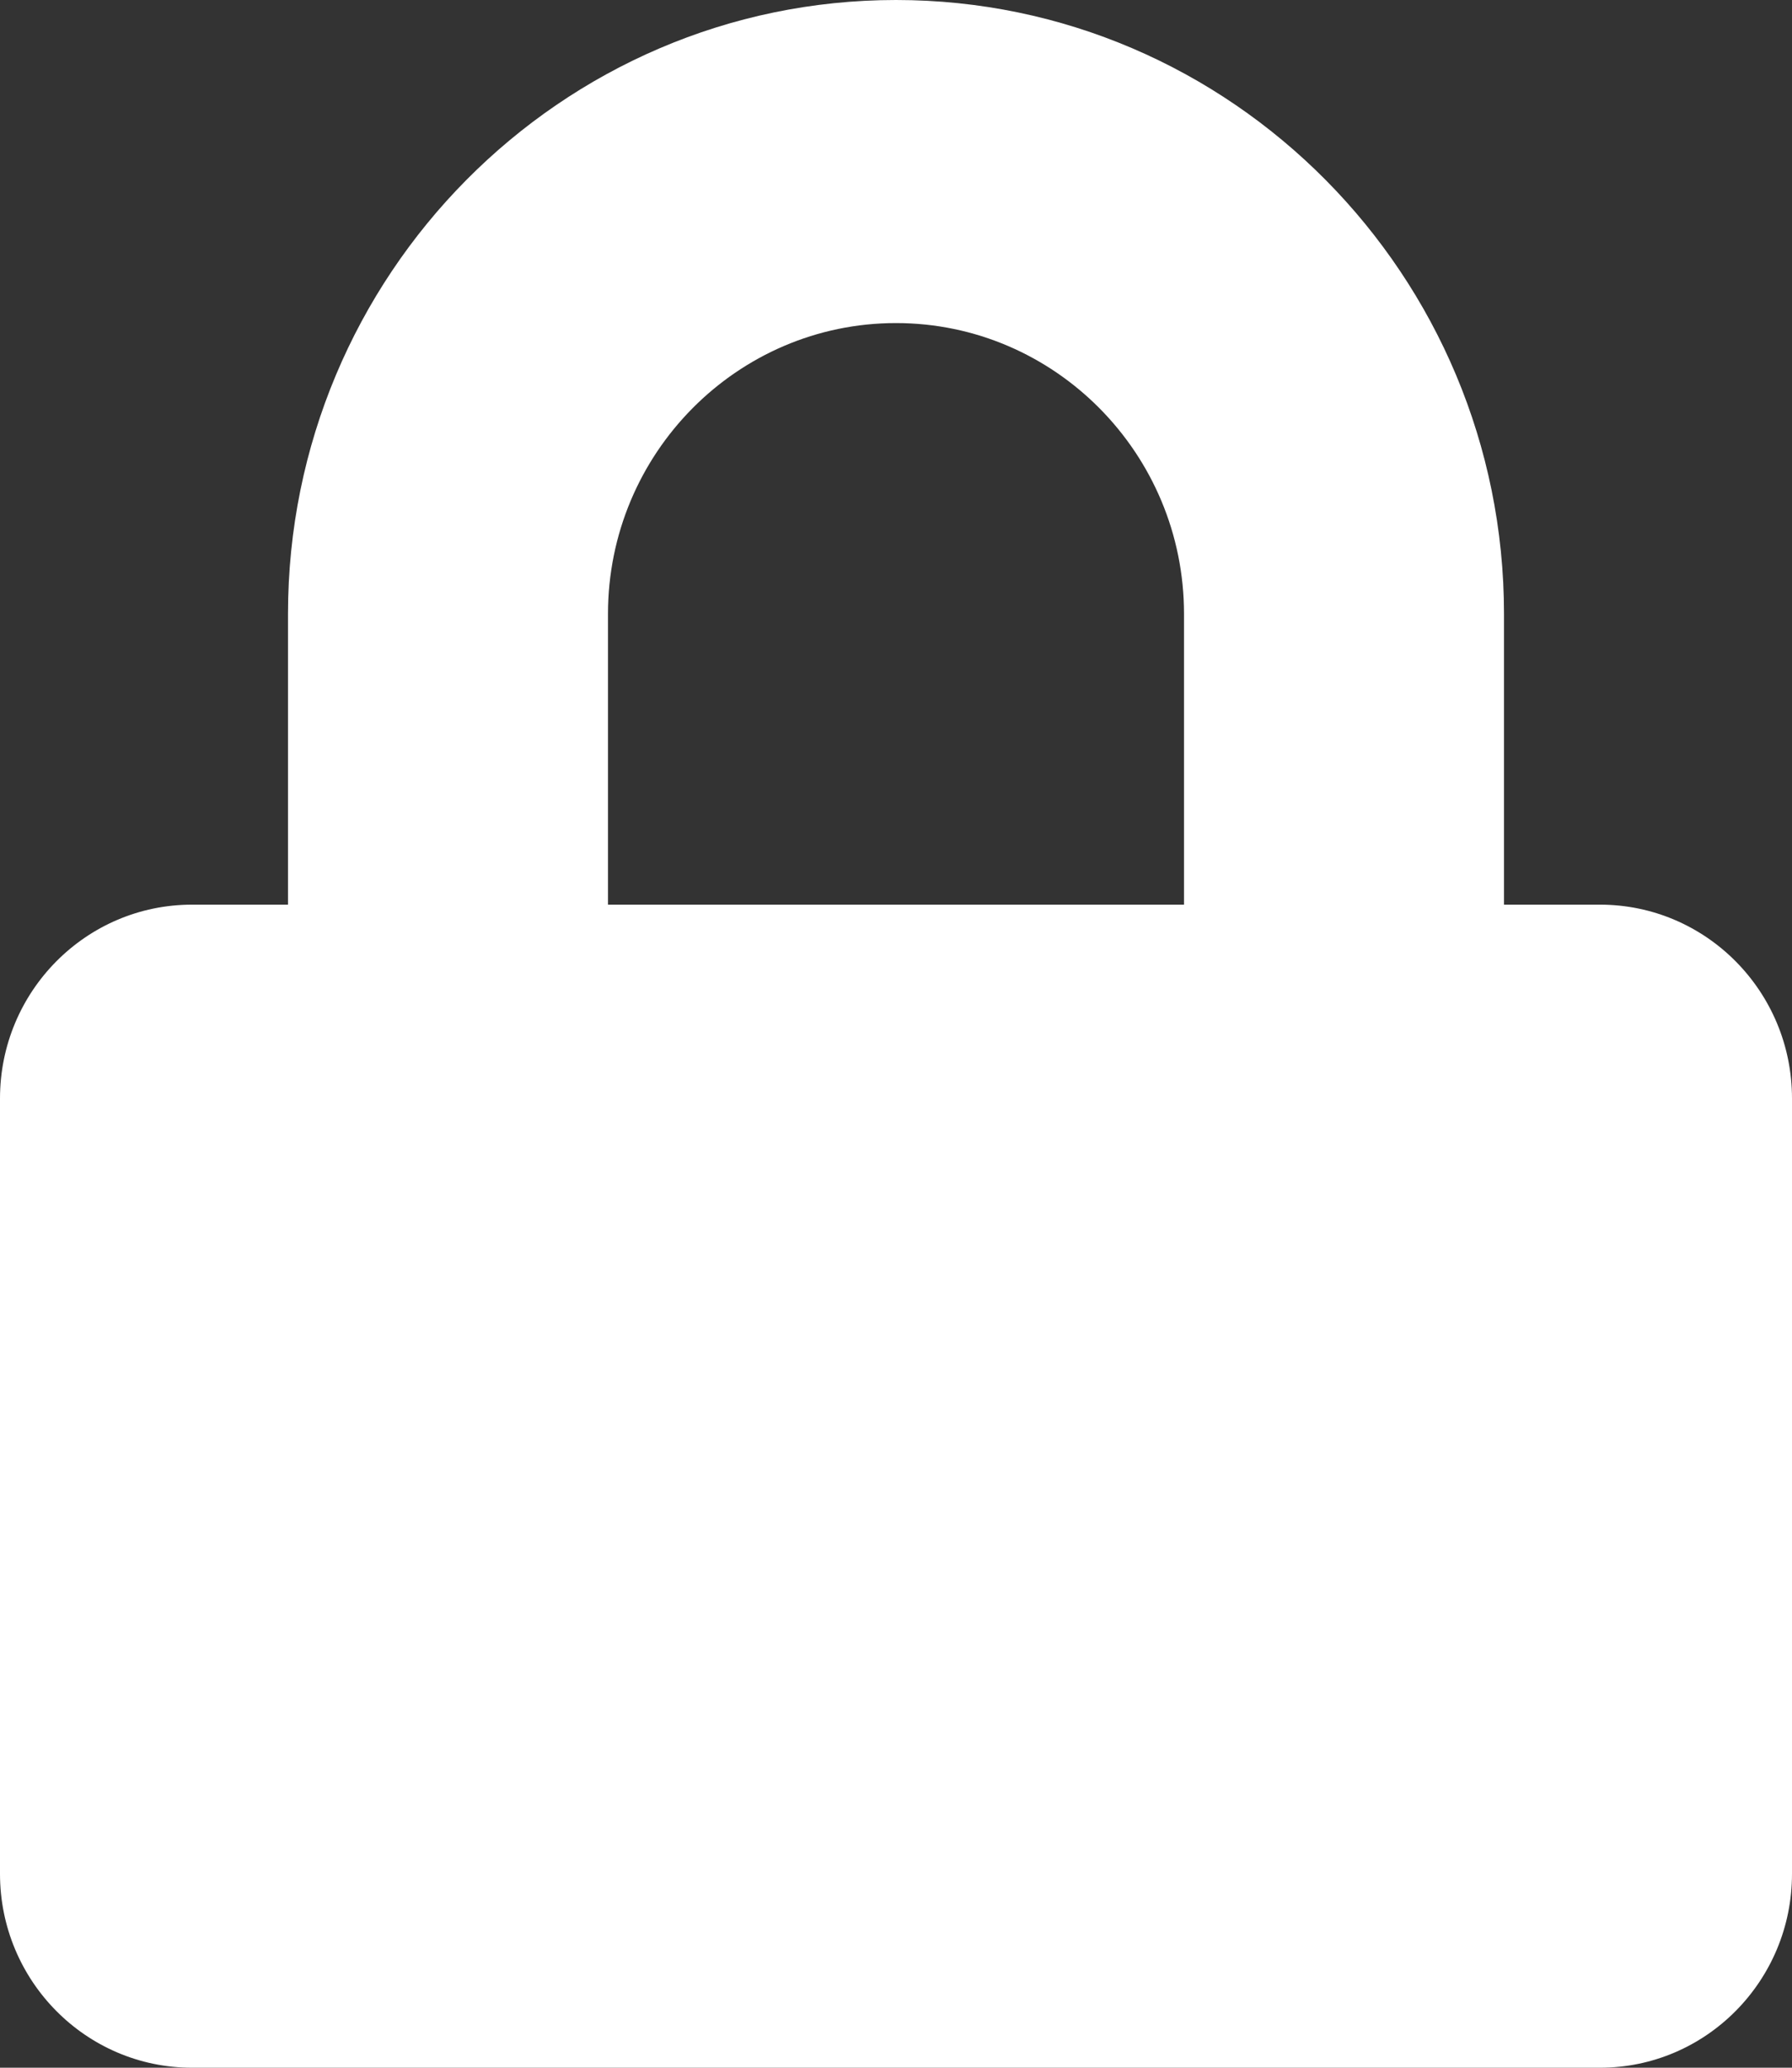 <?xml version="1.0" encoding="UTF-8"?> <svg xmlns="http://www.w3.org/2000/svg" width="39" height="45" viewBox="0 0 39 45" fill="none"><rect x="0" y="0" width="39" height="45" fill="#333333" stroke="none"/> <path d="M34.821 19.688H32.732V13.359C32.732 5.994 26.795 0 19.5 0C12.205 0 6.268 5.994 6.268 13.359V19.688H4.179C1.872 19.688 0 21.577 0 23.906V40.781C0 43.11 1.872 45 4.179 45H34.821C37.128 45 39 43.11 39 40.781V23.906C39 21.577 37.128 19.688 34.821 19.688ZM25.768 19.688H13.232V13.359C13.232 9.87 16.044 7.031 19.5 7.031C22.956 7.031 25.768 9.87 25.768 13.359V19.688Z" fill="white"></path> </svg> 